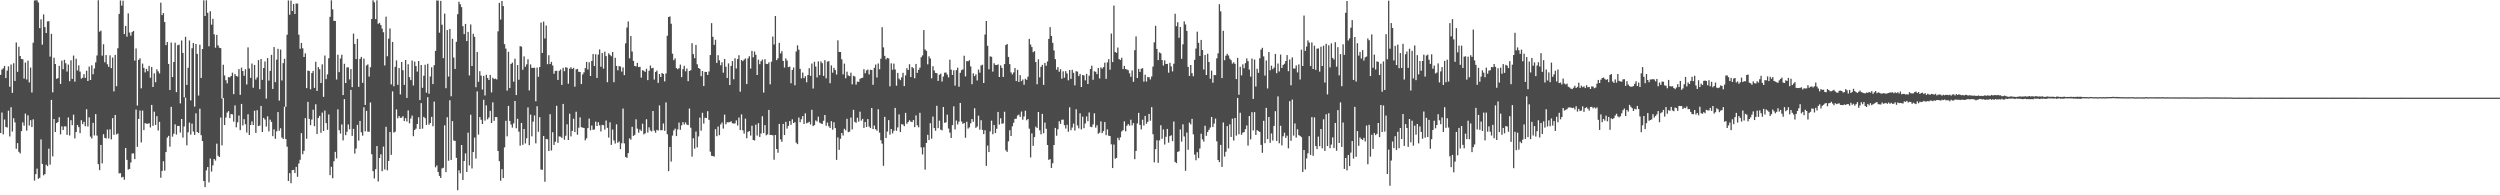 <?xml version="1.0" encoding="UTF-8"?>
<svg xmlns="http://www.w3.org/2000/svg" width="1920" height="150">
  <path d="M0 57.494h1v44.700H0zM1 53.381h1v33.067H1zM2 52.469h1v50.733H2zM3 50.636h1v41.191H3zM4 59.942h1v37.536H4zM5 54.228h1v43.737H5zM6 51.010h1v33.958H6zM7 66.603h1v38.193H7zM8 49.550h1v32.826H8zM9 71.336h1v29.688H9zM10 48.566h1v42.267H10zM11 62.182h1v31.840H11zM12 32.588h1v81.677H12zM13 55.159h1v54.762H13zM14 35.874h1v80.697H14zM15 43.005h1v74.836H15zM16 45.261h1v55.472H16zM17 45.525h1v48.483H17zM18 60.343h1v36.171H18zM19 48.053h1v39.198H19zM20 61.015h1v39.323H20zM21 46.613h1v41.966H21zM22 63.259h1v33.166H22zM23 51.879h1v40.446H23zM24 71.037h1v26.534H24zM25 32.801h1v58.859H25zM26 0.373h1v138.349H26zM27 0.214h1v133.536H27zM28 0.232h1v129.263H28zM29 1.897h1v135.401H29zM30 21.596h1v114.953H30zM31 14.842h1v92.239H31zM32 34.305h1v91.620H32zM33 11.066h1v123.573H33zM34 20.853h1v112.807H34zM35 25.333h1v101.160H35zM36 16.435h1v111.174H36zM37 16.279h1v97.874H37zM38 43.461h1v83.026H38zM39 26.035h1v50.722H39zM40 70.921h1v49.211H40zM41 44.278h1v47.139H41zM42 49.160h1v52.192H42zM43 60.511h1v34.033H43zM44 60.022h1v33.724H44zM45 50.562h1v39.476H45zM46 64.422h1v38.817H46zM47 46.533h1v50.491H47zM48 53.135h1v46.693H48zM49 45.919h1v51.161H49zM50 48.577h1v48.514H50zM51 54.950h1v48.646H51zM52 49.557h1v40.631H52zM53 62.344h1v41.699H53zM54 46.285h1v46.033H54zM55 60.583h1v35.571H55zM56 42.640h1v45.405H56zM57 62.718h1v43.574H57zM58 45.111h1v56.269H58zM59 54.140h1v41.862H59zM60 50.242h1v47.393H60zM61 55.007h1v47.254H61zM62 60.407h1v31.907H62zM63 59.708h1v35.619H63zM64 56.932h1v36.603H64zM65 59.849h1v37.114H65zM66 54.336h1v29.595H66zM67 62.222h1v34.981H67zM68 51.153h1v38.975H68zM69 61.446h1v43.439H69zM70 50.179h1v56.160H70zM71 57.037h1v37.318H71zM72 52.578h1v51.441H72zM73 47.881h1v39.754H73zM74 42.611h1v61.529H74zM75 0.228h1v125.803H75zM76 24.321h1v106.361H76zM77 23.515h1v87.808H77zM78 42.760h1v82.729H78zM79 33.978h1v69.070H79zM80 47.807h1v58.061H80zM81 42.316h1v64.045H81zM82 49.373h1v50.179H82zM83 51.350h1v55.000H83zM84 42.471h1v56.843H84zM85 52.344h1v54.707H85zM86 44.171h1v46.541H86zM87 70.173h1v33.379H87zM88 42.158h1v46.161H88zM89 66.208h1v37.051H89zM90 37.063h1v65.480H90zM91 10.710h1v122.421H91zM92 0.367h1v132.642H92zM93 4.320h1v131.990H93zM94 0.517h1v135.270H94zM95 26.177h1v111.851H95zM96 19.919h1v93.725H96zM97 28.178h1v94.577H97zM98 10.306h1v119.964H98zM99 24.973h1v104.785H99zM100 27.385h1v97.410H100zM101 24.624h1v93.269H101zM102 23.736h1v94.047H102zM103 46.560h1v75.633H103zM104 37.214h1v46.983H104zM105 81.044h1v31.731H105zM106 45.990h1v45.367H106zM107 44.749h1v40.163H107zM108 67.847h1v41.585H108zM109 48.844h1v36.080H109zM110 52.141h1v47.795H110zM111 55.625h1v38.961H111zM112 52.914h1v42.058H112zM113 54.658h1v40.404H113zM114 50.608h1v43.994H114zM115 59.711h1v38.190H115zM116 51.467h1v29.107H116zM117 66.799h1v29.864H117zM118 56.301h1v29.471H118zM119 63.120h1v32.821H119zM120 53.190h1v36.038H120zM121 54.818h1v45.368H121zM122 56.418h1v37.190H122zM123 2.062h1v134.446H123zM124 11.559h1v119.723H124zM125 10.027h1v113.831H125zM126 16.940h1v114.105H126zM127 34.674h1v82.121H127zM128 32.244h1v73.442H128zM129 49.110h1v55.223H129zM130 69.127h1v43.494H130zM131 32.678h1v49.374H131zM132 59.171h1v45.771H132zM133 47.607h1v55.105H133zM134 32.845h1v62.668H134zM135 70.777h1v32.587H135zM136 34.760h1v61.938H136zM137 34.278h1v62.454H137zM138 79.385h1v22.452H138zM139 31.100h1v60.308H139zM140 40.661h1v65.034H140zM141 74.747h1v22.334H141zM142 28.241h1v46.744H142zM143 65.219h1v46.392H143zM144 52.076h1v49.482H144zM145 31.075h1v63.083H145zM146 77.099h1v26.346H146zM147 37.092h1v57.819H147zM148 33.022h1v68.033H148zM149 81.862h1v21.828H149zM150 33.790h1v53.264H150zM151 41.404h1v59.961H151zM152 73.382h1v28.832H152zM153 34.284h1v49.235H153zM154 59.877h1v43.945H154zM155 37.628h1v70.688H155zM156 0.247h1v138.802H156zM157 12.308h1v131.425H157zM158 0.197h1v130.677H158zM159 9.846h1v118.464H159zM160 35.542h1v104.527H160zM161 8.619h1v113.109H161zM162 18.943h1v112.774H162zM163 14.456h1v112.575H163zM164 26.376h1v95.748H164zM165 36.625h1v86.722H165zM166 26.757h1v83.571H166zM167 34.816h1v84.794H167zM168 36.639h1v83.940H168zM169 36.955h1v53.335H169zM170 75.676h1v36.002H170zM171 49.737h1v25.561H171zM172 57.976h1v38.079H172zM173 61.608h1v28.648H173zM174 64.013h1v22.447H174zM175 59.164h1v26.172H175zM176 59.396h1v31.309H176zM177 58.358h1v29.269H177zM178 55.827h1v32.024H178zM179 72.305h1v21.112H179zM180 56.862h1v24.078H180zM181 58.377h1v39.404H181zM182 58.788h1v35.147H182zM183 53.082h1v35.639H183zM184 72.824h1v27.114H184zM185 51.985h1v27.858H185zM186 54.553h1v41.821H186zM187 58.224h1v33.314H187zM188 53.150h1v42.306H188zM189 64.874h1v36.926H189zM190 36.381h1v51.368H190zM191 52.640h1v51.046H191zM192 59.827h1v36.180H192zM193 48.770h1v44.483H193zM194 67.385h1v28.689H194zM195 49.863h1v35.158H195zM196 61.082h1v40.992H196zM197 59.434h1v25.176H197zM198 46.162h1v50.676H198zM199 68.529h1v27.892H199zM200 45.336h1v36.023H200zM201 61.321h1v40.049H201zM202 52.214h1v38.320H202zM203 47.209h1v44.598H203zM204 75.724h1v21.453H204zM205 44.583h1v44.735H205zM206 61.885h1v39.011H206zM207 54.422h1v37.457H207zM208 42.163h1v51.499H208zM209 68.284h1v36.259H209zM210 36.150h1v63.203H210zM211 63.060h1v43.546H211zM212 45.827h1v55.033H212zM213 37.470h1v48.596H213zM214 77.260h1v23.151H214zM215 38.085h1v60.446H215zM216 61.810h1v43.824H216zM217 48.468h1v58.239H217zM218 45.154h1v36.820H218zM219 82.009h1v24.769H219zM220 26.662h1v85.972H220zM221 0.344h1v138.664H221zM222 11.339h1v121.641H222zM223 0.482h1v140.215H223zM224 8.447h1v122.214H224zM225 3.023h1v127.420H225zM226 10.693h1v122.222H226zM227 2.723h1v125.446H227zM228 2.749h1v133.043H228zM229 26.694h1v98.905H229zM230 37.439h1v85.284H230zM231 32.997h1v69.235H231zM232 37.088h1v81.366H232zM233 43.779h1v72.105H233zM234 40.950h1v49.779H234zM235 67.679h1v38.894H235zM236 54.188h1v24.026H236zM237 54.519h1v36.764H237zM238 68.580h1v27.498H238zM239 56.139h1v35.652H239zM240 54.482h1v29.796H240zM241 67.479h1v29.455H241zM242 47.387h1v32.697H242zM243 69.828h1v33.128H243zM244 51.492h1v39.106H244zM245 53.141h1v35.835H245zM246 63.740h1v38.235H246zM247 49.412h1v37.077H247zM248 74.411h1v26.179H248zM249 42.653h1v42.280H249zM250 60.758h1v33.810H250zM251 57.149h1v42.526H251zM252 44.748h1v43.144H252zM253 12.905h1v121.581H253zM254 0.236h1v127.851H254zM255 7.168h1v129.723H255zM256 16.034h1v107.828H256zM257 16.067h1v100.552H257zM258 61.095h1v60.577H258zM259 42.028h1v41.977H259zM260 55.396h1v44.603H260zM261 44.966h1v57.611H261zM262 42.032h1v53.533H262zM263 72.999h1v34.830H263zM264 49.008h1v27.126H264zM265 63.721h1v40.094H265zM266 51.744h1v49.446H266zM267 51.722h1v43.892H267zM268 60.986h1v38.341H268zM269 53.061h1v15.962H269zM270 66.898h1v37.466H270zM271 25.827h1v73.163H271zM272 33.755h1v84.235H272zM273 45.359h1v68.726H273zM274 29.835h1v66.085H274zM275 66.729h1v41.261H275zM276 45.256h1v47.603H276zM277 43.692h1v57.913H277zM278 63.596h1v40.586H278zM279 45.001h1v37.375H279zM280 80.608h1v20.242H280zM281 50.214h1v34.929H281zM282 49.463h1v51.629H282zM283 58.823h1v42.396H283zM284 51.646h1v27.049H284zM285 14.574h1v103.917H285zM286 0.188h1v131.236H286zM287 1.788h1v135.254H287zM288 14.718h1v115.205H288zM289 0.243h1v111.933H289zM290 18.254h1v121.099H290zM291 17.537h1v103.785H291zM292 19.271h1v99.277H292zM293 21.955h1v109.506H293zM294 24.796h1v87.784H294zM295 50.258h1v79.903H295zM296 12.794h1v84.599H296zM297 43.224h1v87.597H297zM298 29.717h1v93.897H298zM299 21.881h1v79.513H299zM300 64.826h1v54.111H300zM301 32.225h1v37.962H301zM302 66.228h1v35.613H302zM303 51.358h1v49.816H303zM304 46.383h1v37.705H304zM305 65.124h1v25.688H305zM306 52.275h1v36.822H306zM307 72.487h1v18.055H307zM308 47.622h1v42.730H308zM309 53.902h1v35.341H309zM310 65.177h1v27.803H310zM311 46.088h1v44.663H311zM312 75.209h1v18.149H312zM313 49.349h1v35.448H313zM314 59.241h1v35.472H314zM315 61.559h1v29.516H315zM316 46.469h1v42.321H316zM317 65.639h1v38.974H317zM318 47.333h1v52.522H318zM319 50.733h1v48.024H319zM320 54.980h1v40.239H320zM321 46.843h1v43.275H321zM322 76.826h1v22.319H322zM323 49.921h1v29.272H323zM324 67.434h1v31.358H324zM325 58.143h1v31.610H325zM326 49.693h1v41.134H326zM327 71.181h1v24.791H327zM328 49.001h1v25.642H328zM329 72.002h1v23.777H329zM330 58.701h1v35.742H330zM331 51.643h1v38.099H331zM332 64.553h1v32.442H332zM333 50.092h1v27.920H333zM334 39.080h1v89.452H334zM335 0.374h1v126.717H335zM336 0.477h1v131.555H336zM337 25.100h1v109.979H337zM338 0.641h1v136.065H338zM339 18.992h1v110.363H339zM340 44.643h1v84.187H340zM341 10.454h1v85.789H341zM342 67.739h1v64.448H342zM343 23.066h1v66.990H343zM344 58.814h1v64.653H344zM345 22.230h1v54.787H345zM346 73.911h1v48.927H346zM347 29.785h1v63.269H347zM348 44.202h1v63.725H348zM349 52.925h1v55.324H349zM350 32.085h1v89.156H350zM351 10.926h1v135.147H351zM352 1.331h1v129.468H352zM353 3.268h1v129.848H353zM354 5.462h1v105.915H354zM355 20.135h1v118.092H355zM356 26.206h1v97.421H356zM357 18.406h1v99.425H357zM358 31.520h1v100.501H358zM359 24.488h1v77.375H359zM360 57.939h1v69.075H360zM361 18.773h1v69.345H361zM362 50.668h1v78.690H362zM363 25.940h1v90.813H363zM364 28.286h1v77.415H364zM365 66.981h1v54.794H365zM366 39.923h1v30.255H366zM367 62.820h1v40.576H367zM368 54.704h1v35.225H368zM369 58.046h1v33.952H369zM370 68.781h1v26.515H370zM371 58.245h1v18.385H371zM372 73.328h1v19.269H372zM373 57.400h1v23.568H373zM374 59.838h1v31.793H374zM375 61.440h1v28.813H375zM376 57.573h1v27.569H376zM377 71.010h1v23.431H377zM378 59.678h1v18.895H378zM379 60.708h1v32.116H379zM380 60.372h1v29.510H380zM381 61.025h1v28.956H381zM382 24.052h1v91.901H382zM383 2.192h1v121.601H383zM384 15.024h1v123.800H384zM385 0.744h1v129.222H385zM386 4.663h1v132.097H386zM387 33.879h1v79.345H387zM388 37.320h1v55.478H388zM389 69.558h1v35.160H389zM390 39.777h1v41.603H390zM391 67.625h1v25.249H391zM392 49.090h1v46.548H392zM393 48.083h1v49.898H393zM394 62.731h1v32.022H394zM395 45.115h1v32.453H395zM396 72.995h1v25.533H396zM397 49.976h1v41.263H397zM398 61.216h1v39.901H398zM399 35.405h1v76.532H399zM400 35.849h1v58.589H400zM401 53.540h1v57.734H401zM402 43.297h1v55.766H402zM403 51.271h1v58.895H403zM404 49.423h1v56.765H404zM405 45.497h1v37.039H405zM406 69.476h1v42.058H406zM407 49.503h1v38.561H407zM408 52.166h1v52.557H408zM409 52.047h1v41.393H409zM410 52.003h1v36.660H410zM411 77.750h1v32.343H411zM412 51.930h1v29.698H412zM413 58.998h1v42.232H413zM414 51.443h1v38.575H414zM415 17.313h1v112.875H415zM416 40.631h1v89.830H416zM417 16.572h1v87.874H417zM418 29.563h1v110.021H418zM419 19.631h1v87.053H419zM420 49.299h1v57.707H420zM421 42.380h1v73.646H421zM422 49.184h1v38.515H422zM423 47.500h1v68.119H423zM424 50.295h1v51.216H424zM425 56.652h1v54.666H425zM426 54.410h1v54.426H426zM427 54.348h1v26.905H427zM428 61.376h1v48.295H428zM429 54.440h1v50.319H429zM430 53.333h1v51.626H430zM431 65.251h1v40.691H431zM432 52.067h1v27.746H432zM433 54.690h1v52.605H433zM434 51.596h1v52.670H434zM435 52.035h1v43.473H435zM436 64.324h1v43.190H436zM437 52.775h1v34.547H437zM438 51.644h1v53.112H438zM439 53.008h1v47.570H439zM440 52.128h1v39.080H440zM441 66.562h1v34.844H441zM442 53.279h1v32.549H442zM443 52.947h1v50.509H443zM444 55.123h1v42.954H444zM445 55.284h1v34.889H445zM446 64.558h1v33.120H446zM447 57.162h1v40.854H447zM448 55.540h1v42.764H448zM449 52.302h1v55.450H449zM450 47.590h1v58.632H450zM451 53.344h1v45.019H451zM452 47.814h1v43.289H452zM453 58.371h1v41.718H453zM454 46.790h1v49.608H454zM455 41.498h1v58.211H455zM456 50.675h1v48.771H456zM457 41.699h1v51.756H457zM458 59.836h1v36.918H458zM459 41.911h1v51.947H459zM460 37.974h1v58.284H460zM461 51.248h1v49.741H461zM462 40.768h1v55.149H462zM463 52.673h1v43.467H463zM464 39.693h1v59.859H464zM465 43.096h1v49.488H465zM466 63.110h1v35.116H466zM467 40.952h1v64.715H467zM468 42.159h1v51.804H468zM469 43.216h1v68.055H469zM470 39.940h1v59.525H470zM471 63.106h1v44.763H471zM472 44.371h1v65.840H472zM473 50.628h1v44.839H473zM474 53.977h1v55.627H474zM475 50.729h1v57.946H475zM476 51.124h1v63.392H476zM477 54.998h1v55.015H477zM478 51.793h1v31.548H478zM479 57.703h1v52.445H479zM480 33.292h1v87.232H480zM481 21.165h1v100.087H481zM482 16.500h1v101.122H482zM483 44.810h1v61.477H483zM484 27.681h1v79.608H484zM485 39.588h1v57.794H485zM486 46.728h1v57.699H486zM487 50.650h1v52.945H487zM488 51.007h1v40.628H488zM489 48.288h1v50.510H489zM490 51.504h1v50.450H490zM491 51.313h1v48.165H491zM492 59.644h1v40.930H492zM493 53.917h1v41.135H493zM494 54.352h1v48.867H494zM495 55.201h1v47.185H495zM496 52.812h1v38.765H496zM497 61.538h1v40.233H497zM498 54.302h1v43.485H498zM499 50.320h1v49.877H499zM500 52.424h1v48.525H500zM501 52.121h1v33.102H501zM502 61.055h1v39.283H502zM503 55.253h1v46.690H503zM504 54.165h1v45.593H504zM505 63.633h1v36.624H505zM506 56.820h1v24.174H506zM507 59.114h1v40.982H507zM508 55.993h1v43.941H508zM509 56.793h1v38.027H509zM510 62.523h1v37.926H510zM511 56.412h1v22.250H511zM512 27.451h1v75.641H512zM513 13.046h1v118.387H513zM514 12.574h1v100.292H514zM515 18.220h1v105.891H515zM516 41.222h1v62.909H516zM517 46.246h1v53.893H517zM518 44.825h1v53.925H518zM519 52.268h1v52.250H519zM520 53.131h1v46.269H520zM521 52.435h1v41.722H521zM522 49.638h1v50.051H522zM523 59.235h1v37.023H523zM524 53.106h1v40.755H524zM525 50.512h1v45.131H525zM526 54.722h1v39.296H526zM527 52.635h1v43.081H527zM528 62.348h1v33.742H528zM529 54.544h1v28.824H529zM530 53.918h1v44.189H530zM531 33.170h1v87.121H531zM532 41.565h1v64.630H532zM533 44.633h1v69.566H533zM534 34.525h1v66.513H534zM535 49.368h1v63.834H535zM536 52.203h1v52.614H536zM537 52.871h1v37.507H537zM538 58.502h1v41.857H538zM539 54.536h1v32.114H539zM540 66.115h1v28.835H540zM541 55.214h1v35.225H541zM542 55.234h1v35.471H542zM543 57.572h1v27.830H543zM544 54.865h1v37.193H544zM545 42.291h1v74.189H545zM546 17.764h1v101.889H546zM547 28.243h1v91.629H547zM548 34.456h1v85.819H548zM549 30.587h1v68.629H549zM550 48.332h1v56.261H550zM551 42.400h1v54.764H551zM552 46.316h1v57.509H552zM553 50.149h1v45.448H553zM554 47.845h1v46.280H554zM555 55.784h1v42.983H555zM556 45.270h1v42.775H556zM557 51.240h1v44.252H557zM558 59.901h1v33.987H558zM559 48.713h1v45.243H559zM560 65.269h1v28.554H560zM561 50.592h1v42.538H561zM562 46.923h1v47.737H562zM563 60.851h1v34.074H563zM564 44.772h1v50.022H564zM565 52.598h1v39.854H565zM566 45.339h1v51.032H566zM567 42.403h1v47.888H567zM568 70.392h1v29.485H568zM569 46.093h1v41.790H569zM570 46.958h1v53.139H570zM571 45.779h1v56.845H571zM572 44.922h1v46.205H572zM573 64.547h1v41.654H573zM574 44.847h1v56.417H574zM575 43.143h1v57.492H575zM576 52.652h1v51.498H576zM577 39.130h1v57.427H577zM578 44.007h1v63.503H578zM579 39.555h1v68.329H579zM580 42.074h1v53.648H580zM581 57.585h1v46.579H581zM582 45.801h1v48.817H582zM583 49.319h1v55.866H583zM584 46.998h1v55.577H584zM585 45.751h1v43.525H585zM586 71.081h1v31.102H586zM587 45.460h1v50.658H587zM588 49.040h1v54.876H588zM589 49.220h1v54.001H589zM590 47.869h1v36.544H590zM591 64.757h1v38.936H591zM592 47.341h1v56.229H592zM593 28.050h1v75.893H593zM594 34.152h1v88.536H594zM595 12.305h1v91.362H595zM596 46.174h1v68.276H596zM597 44.755h1v72.542H597zM598 32.942h1v62.260H598zM599 41.046h1v66.016H599zM600 39.310h1v69.631H600zM601 46.788h1v48.398H601zM602 51.892h1v51.861H602zM603 44.864h1v48.670H603zM604 46.507h1v52.272H604zM605 51.540h1v45.134H605zM606 51.139h1v41.863H606zM607 63.924h1v31.922H607zM608 53.729h1v37.906H608zM609 51.808h1v42.670H609zM610 65.466h1v28.402H610zM611 39.529h1v70.027H611zM612 34.828h1v75.883H612zM613 38.166h1v52.087H613zM614 52.910h1v40.969H614zM615 60.153h1v31.441H615zM616 55.691h1v33.434H616zM617 60.026h1v35.154H617zM618 58.529h1v28.512H618zM619 63.200h1v31.544H619zM620 57.615h1v36.598H620zM621 52.356h1v41.197H621zM622 58.246h1v37.342H622zM623 48.811h1v35.527H623zM624 67.972h1v28.910H624zM625 47.410h1v48.636H625zM626 51.087h1v41.406H626zM627 59.433h1v33.857H627zM628 47.166h1v42.456H628zM629 57.686h1v36.544H629zM630 47.164h1v47.599H630zM631 48.559h1v46.687H631zM632 58.277h1v34.482H632zM633 46.168h1v42.164H633zM634 60.163h1v36.408H634zM635 47.366h1v46.771H635zM636 46.968h1v49.989H636zM637 63.920h1v34.400H637zM638 50.225h1v42.859H638zM639 55.801h1v43.806H639zM640 52.106h1v41.781H640zM641 53.798h1v44.611H641zM642 57.248h1v65.550H642zM643 30.989h1v74.530H643zM644 39.872h1v75.218H644zM645 39.924h1v66.693H645zM646 45.590h1v56.567H646zM647 57.123h1v46.988H647zM648 48.847h1v50.048H648zM649 60.094h1v39.982H649zM650 55.053h1v36.175H650zM651 57.961h1v43.574H651zM652 58.492h1v42.557H652zM653 55.828h1v34.421H653zM654 64.742h1v34.633H654zM655 58.236h1v26.143H655zM656 58.700h1v34.884H656zM657 64.963h1v29.367H657zM658 62.687h1v27.737H658zM659 62.881h1v30.580H659zM660 60.574h1v25.176H660zM661 59.979h1v32.618H661zM662 59.718h1v31.590H662zM663 53.136h1v45.139H663zM664 56.249h1v37.456H664zM665 54.044h1v43.497H665zM666 53.380h1v38.070H666zM667 57.163h1v40.002H667zM668 53.546h1v44.789H668zM669 53.771h1v29.179H669zM670 65.119h1v33.992H670zM671 52.145h1v44.268H671zM672 49.582h1v49.624H672zM673 59.517h1v40.831H673zM674 48.766h1v35.168H674zM675 53.125h1v48.747H675zM676 45.083h1v62.658H676zM677 20.893h1v89.448H677zM678 36.403h1v90.910H678zM679 42.924h1v46.843H679zM680 45.598h1v60.421H680zM681 44.441h1v56.594H681zM682 44.836h1v47.430H682zM683 66.308h1v37.113H683zM684 48.653h1v50.430H684zM685 53.535h1v48.939H685zM686 48.853h1v51.601H686zM687 53.350h1v29.531H687zM688 65.817h1v34.617H688zM689 55.956h1v41.870H689zM690 60.348h1v27.509H690zM691 61.548h1v39.872H691zM692 59.447h1v35.944H692zM693 55.905h1v39.751H693zM694 66.089h1v30.846H694zM695 57.917h1v28.765H695zM696 52.363h1v42.733H696zM697 53.793h1v39.943H697zM698 49.326h1v43.038H698zM699 59.193h1v34.221H699zM700 51.477h1v42.301H700zM701 52.447h1v39.774H701zM702 60.090h1v37.549H702zM703 49.088h1v39.555H703zM704 55.982h1v40.270H704zM705 53.674h1v44.123H705zM706 51.952h1v34.688H706zM707 43.998h1v69.180H707zM708 42.566h1v76.084H708zM709 23.114h1v90.002H709zM710 37.971h1v92.355H710zM711 39.074h1v70.687H711zM712 49.389h1v54.150H712zM713 43.265h1v64.314H713zM714 44.952h1v49.669H714zM715 60.139h1v46.335H715zM716 50.825h1v38.748H716zM717 54.076h1v44.280H717zM718 56.024h1v44.391H718zM719 56.203h1v25.054H719zM720 62.127h1v36.276H720zM721 57.401h1v35.256H721zM722 56.601h1v42.985H722zM723 62.613h1v37.461H723zM724 58.773h1v23.400H724zM725 55.861h1v38.444H725zM726 55.666h1v38.290H726zM727 57.307h1v30.736H727zM728 59.439h1v39.249H728zM729 45.845h1v56.029H729zM730 53.487h1v52.501H730zM731 57.563h1v38.556H731zM732 53.976h1v27.666H732zM733 65.746h1v33.622H733zM734 53.883h1v38.682H734zM735 51.953h1v43.631H735zM736 66.626h1v26.797H736zM737 55.924h1v23.131H737zM738 53.884h1v39.469H738zM739 53.311h1v41.841H739zM740 42.792h1v51.645H740zM741 58.675h1v47.105H741zM742 46.894h1v46.598H742zM743 47.091h1v51.671H743zM744 46.252h1v51.596H744zM745 50.975h1v43.761H745zM746 64.688h1v26.691H746zM747 56.307h1v37.195H747zM748 58.482h1v24.647H748zM749 57.090h1v41.135H749zM750 61.776h1v35.423H750zM751 53.392h1v35.449H751zM752 55.832h1v43.746H752zM753 50.275h1v42.030H753zM754 49.704h1v50.057H754zM755 63.747h1v39.246H755zM756 26.510h1v73.525H756zM757 16.117h1v111.275H757zM758 35.170h1v76.672H758zM759 53.203h1v63.570H759zM760 43.245h1v57.699H760zM761 43.634h1v49.021H761zM762 55.007h1v48.114H762zM763 48.577h1v47.402H763zM764 49.869h1v52.304H764zM765 49.912h1v48.990H765zM766 49.475h1v36.512H766zM767 59.139h1v36.543H767zM768 50.236h1v40.587H768zM769 52.131h1v42.909H769zM770 59.099h1v35.679H770zM771 49.204h1v36.602H771zM772 34.629h1v80.843H772zM773 33.773h1v82.884H773zM774 43.723h1v64.824H774zM775 49.239h1v50.825H775zM776 55.600h1v48.839H776zM777 57.140h1v39.886H777zM778 55.592h1v38.646H778zM779 52.286h1v39.027H779zM780 62.277h1v28.842H780zM781 53.672h1v35.039H781zM782 62.918h1v25.117H782zM783 57.713h1v32.115H783zM784 62.307h1v23.372H784zM785 61.067h1v30.904H785zM786 65.075h1v24.373H786zM787 60.490h1v24.573H787zM788 61.346h1v30.995H788zM789 58.888h1v32.518H789zM790 29.831h1v69.002H790zM791 34.224h1v86.711H791zM792 36.150h1v66.305H792zM793 40.100h1v71.950H793zM794 39.345h1v65.972H794zM795 47.611h1v49.666H795zM796 64.721h1v33.658H796zM797 45.495h1v40.498H797zM798 59.434h1v40.663H798zM799 51.376h1v51.804H799zM800 49.813h1v37.661H800zM801 65.153h1v37.179H801zM802 48.337h1v45.824H802zM803 50.461h1v48.478H803zM804 47.211h1v64.127H804zM805 29.870h1v92.899H805zM806 20.837h1v101.376H806zM807 27.599h1v101.359H807zM808 32.879h1v92.492H808zM809 38.758h1v72.596H809zM810 45.438h1v52.815H810zM811 53.487h1v50.767H811zM812 51.517h1v47.738H812zM813 55.113h1v38.027H813zM814 53.152h1v42.010H814zM815 60.472h1v31.520H815zM816 54.790h1v37.061H816zM817 59.650h1v36.522H817zM818 54.623h1v44.109H818zM819 56.397h1v39.458H819zM820 61.702h1v39.449H820zM821 53.777h1v28.665H821zM822 60.577h1v39.469H822zM823 53.618h1v44.325H823zM824 55.921h1v39.006H824zM825 65.547h1v34.707H825zM826 54.691h1v29.223H826zM827 54.997h1v41.363H827zM828 58.397h1v40.227H828zM829 56.800h1v30.228H829zM830 66.816h1v32.581H830zM831 57.568h1v32.015H831zM832 57.961h1v40.509H832zM833 61.673h1v33.149H833zM834 56.707h1v32.729H834zM835 64.535h1v28.548H835zM836 58.100h1v28.248H836zM837 52.921h1v44.412H837zM838 50.445h1v47.219H838zM839 61.281h1v34.247H839zM840 54.750h1v32.291H840zM841 55.167h1v42.871H841zM842 56.910h1v39.271H842zM843 52.176h1v50.533H843zM844 60.249h1v41.619H844zM845 51.745h1v41.488H845zM846 52.760h1v49.471H846zM847 51.565h1v49.076H847zM848 48.140h1v45.629H848zM849 60.546h1v43.278H849zM850 47.912h1v51.476H850zM851 45.418h1v58.805H851zM852 53.545h1v50.944H852zM853 25.762h1v85.094H853zM854 47.667h1v81.393H854zM855 4.327h1v106.690H855zM856 39.971h1v81.931H856zM857 40.527h1v80.779H857zM858 36.515h1v69.331H858zM859 45.397h1v62.269H859zM860 46.044h1v59.482H860zM861 44.340h1v56.620H861zM862 53.068h1v46.887H862zM863 50.586h1v42.658H863zM864 53.031h1v47.856H864zM865 53.408h1v43.162H865zM866 53.949h1v41.403H866zM867 56.294h1v40.206H867zM868 58.982h1v32.981H868zM869 54.061h1v42.260H869zM870 62.817h1v31.721H870zM871 38.549h1v83.721H871zM872 27.972h1v87.924H872zM873 59.894h1v34.914H873zM874 52.869h1v33.828H874zM875 55.248h1v40.680H875zM876 52.775h1v46.603H876zM877 52.382h1v39.551H877zM878 62.667h1v33.724H878zM879 57.373h1v31.641H879zM880 62.622h1v32.389H880zM881 59.244h1v34.347H881zM882 59.313h1v28.198H882zM883 61.043h1v31.672H883zM884 58.741h1v23.516H884zM885 51.143h1v51.988H885zM886 32.522h1v92.129H886zM887 19.831h1v94.729H887zM888 37.562h1v70.139H888zM889 46.173h1v78.842H889zM890 40.263h1v67.586H890zM891 40.959h1v55.239H891zM892 46.123h1v60.424H892zM893 50.330h1v49.102H893zM894 46.345h1v64.647H894zM895 49.131h1v55.914H895zM896 49.039h1v49.986H896zM897 55.786h1v53.771H897zM898 48.218h1v56.334H898zM899 50.996h1v52.908H899zM900 54.830h1v53.558H900zM901 48.938h1v44.407H901zM902 10.545h1v113.823H902zM903 20.112h1v105.137H903zM904 17.059h1v99.647H904zM905 28.969h1v87.143H905zM906 20.761h1v78.662H906zM907 45.154h1v63.576H907zM908 34.062h1v61.437H908zM909 16.410h1v88.413H909zM910 18.803h1v112.383H910zM911 23.760h1v78.032H911zM912 51.420h1v63.580H912zM913 58.320h1v35.859H913zM914 49.935h1v45.608H914zM915 56.203h1v35.085H915zM916 58.574h1v44.572H916zM917 45.942h1v72.796H917zM918 37.275h1v85.791H918zM919 24.335h1v92.546H919zM920 32.881h1v88.580H920zM921 42.976h1v71.058H921zM922 30.683h1v72.013H922zM923 38.381h1v68.627H923zM924 53.396h1v55.328H924zM925 42.185h1v54.403H925zM926 57.592h1v46.705H926zM927 41.277h1v60.152H927zM928 47.637h1v52.091H928zM929 60.478h1v37.492H929zM930 54.212h1v35.654H930zM931 63.525h1v34.066H931zM932 57.618h1v37.243H932zM933 57.696h1v33.400H933zM934 44.793h1v63.741H934zM935 40.971h1v81.899H935zM936 3.207h1v121.290H936zM937 8.690h1v102.593H937zM938 59.965h1v68.230H938zM939 23.634h1v70.411H939zM940 46.208h1v74.066H940zM941 42.795h1v73.715H941zM942 41.303h1v55.571H942zM943 42.661h1v71.325H943zM944 45.054h1v50.456H944zM945 46.256h1v58.899H945zM946 48.855h1v42.263H946zM947 47.823h1v60.090H947zM948 49.070h1v41.543H948zM949 60.744h1v43.433H949zM950 44.466h1v30.767H950zM951 72.765h1v30.365H951zM952 51.299h1v35.271H952zM953 57.922h1v45.609H953zM954 49.428h1v52.474H954zM955 52.439h1v48.984H955zM956 48.475h1v50.773H956zM957 44.844h1v51.531H957zM958 46.955h1v64.859H958zM959 53.443h1v35.704H959zM960 58.839h1v48.216H960zM961 44.962h1v41.205H961zM962 75.986h1v24.156H962zM963 45.733h1v40.373H963zM964 66.462h1v37.171H964zM965 52.813h1v47.150H965zM966 55.928h1v44.779H966zM967 44.768h1v56.535H967zM968 38.159h1v73.076H968zM969 36.711h1v80.617H969zM970 43.329h1v49.430H970zM971 58.072h1v51.908H971zM972 46.437h1v36.385H972zM973 67.930h1v38.850H973zM974 39.914h1v49.949H974zM975 53.975h1v55.677H975zM976 50.452h1v52.047H976zM977 53.167h1v54.752H977zM978 51.934h1v44.806H978zM979 41.445h1v43.966H979zM980 56.211h1v52.009H980zM981 48.818h1v25.198H981zM982 54.864h1v55.176H982zM983 41.872h1v54.718H983zM984 52.177h1v59.492H984zM985 49.886h1v54.765H985zM986 48.959h1v52.964H986zM987 46.835h1v59.069H987zM988 42.309h1v61.896H988zM989 54.679h1v59.227H989zM990 45.655h1v32.062H990zM991 65.466h1v42.682H991zM992 44.067h1v32.452H992zM993 52.638h1v51.484H993zM994 52.612h1v42.214H994zM995 50.218h1v55.437H995zM996 55.591h1v43.682H996zM997 49.448h1v54.333H997zM998 61.061h1v43.317H998zM999 38.123h1v67.188H999zM1000 50.710h1v81.344H1000zM1001 11.928h1v103.287H1001zM1002 39.053h1v91.079H1002zM1003 35.747h1v85.965H1003zM1004 31.026h1v86.684H1004zM1005 32.714h1v71.860H1005zM1006 50.715h1v68.291H1006zM1007 32.627h1v57.329H1007zM1008 52.998h1v66.659H1008zM1009 35.057h1v55.101H1009zM1010 53.651h1v58.530H1010zM1011 37.364h1v77.140H1011zM1012 37.194h1v67.737H1012zM1013 55.007h1v57.336H1013zM1014 35.893h1v63.192H1014zM1015 50.696h1v63.255H1015zM1016 35.055h1v56.544H1016zM1017 63.381h1v52.512H1017zM1018 33.646h1v54.109H1018zM1019 72.486h1v39.637H1019zM1020 34.782h1v52.196H1020zM1021 51.777h1v62.046H1021zM1022 33.292h1v77.703H1022zM1023 44.463h1v61.037H1023zM1024 45.702h1v67.998H1024zM1025 32.407h1v61.984H1025zM1026 51.176h1v64.570H1026zM1027 36.209h1v48.357H1027zM1028 57.849h1v51.963H1028zM1029 41.530h1v37.103H1029zM1030 66.209h1v46.623H1030zM1031 34.041h1v60.051H1031zM1032 42.132h1v87.610H1032zM1033 9.813h1v111.516H1033zM1034 0.755h1v130.116H1034zM1035 31.089h1v87.927H1035zM1036 29.422h1v98.116H1036zM1037 21.251h1v95.934H1037zM1038 15.444h1v92.870H1038zM1039 61.368h1v60.413H1039zM1040 28.439h1v53.627H1040zM1041 62.605h1v57.817H1041zM1042 33.178h1v67.485H1042zM1043 42.695h1v69.264H1043zM1044 39.860h1v65.715H1044zM1045 44.971h1v61.816H1045zM1046 38.498h1v68.977H1046zM1047 46.475h1v59.423H1047zM1048 44.012h1v64.613H1048zM1049 43.398h1v53.087H1049zM1050 29.559h1v96.596H1050zM1051 30.946h1v64.905H1051zM1052 58.410h1v61.927H1052zM1053 26.430h1v77.108H1053zM1054 52.008h1v62.303H1054zM1055 41.940h1v60.264H1055zM1056 53.389h1v50.412H1056zM1057 47.119h1v55.712H1057zM1058 47.569h1v46.905H1058zM1059 57.663h1v47.667H1059zM1060 48.949h1v31.668H1060zM1061 70.456h1v30.906H1061zM1062 47.135h1v33.859H1062zM1063 69.094h1v31.953H1063zM1064 26.196h1v62.574H1064zM1065 45.518h1v88.121H1065zM1066 0.510h1v114.459H1066zM1067 37.387h1v105.234H1067zM1068 17.697h1v105.589H1068zM1069 21.471h1v87.223H1069zM1070 46.373h1v67.372H1070zM1071 35.155h1v69.468H1071zM1072 49.991h1v65.154H1072zM1073 34.265h1v66.966H1073zM1074 52.359h1v61.452H1074zM1075 40.768h1v57.534H1075zM1076 52.160h1v54.648H1076zM1077 33.630h1v53.922H1077zM1078 61.104h1v50.964H1078zM1079 41.673h1v53.654H1079zM1080 39.596h1v58.698H1080zM1081 52.116h1v60.697H1081zM1082 37.415h1v53.953H1082zM1083 69.530h1v39.761H1083zM1084 39.028h1v53.674H1084zM1085 60.230h1v51.628H1085zM1086 34.911h1v61.674H1086zM1087 61.545h1v41.896H1087zM1088 42.347h1v52.868H1088zM1089 57.109h1v53.029H1089zM1090 46.896h1v50.163H1090zM1091 54.331h1v46.979H1091zM1092 46.835h1v59.718H1092zM1093 41.933h1v43.720H1093zM1094 58.826h1v46.882H1094zM1095 42.643h1v47.845H1095zM1096 41.954h1v63.262H1096zM1097 45.882h1v46.155H1097zM1098 49.030h1v65.194H1098zM1099 41.727h1v65.189H1099zM1100 52.746h1v47.112H1100zM1101 50.312h1v42.433H1101zM1102 56.444h1v42.118H1102zM1103 55.726h1v40.310H1103zM1104 48.688h1v39.043H1104zM1105 63.336h1v29.061H1105zM1106 54.843h1v40.540H1106zM1107 51.516h1v38.718H1107zM1108 65.212h1v36.117H1108zM1109 46.740h1v35.601H1109zM1110 63.159h1v34.989H1110zM1111 45.805h1v45.041H1111zM1112 62.604h1v35.329H1112zM1113 17.747h1v102.335H1113zM1114 27.883h1v100.458H1114zM1115 14.690h1v104.304H1115zM1116 30.283h1v102.056H1116zM1117 47.477h1v76.613H1117zM1118 21.586h1v79.751H1118zM1119 40.191h1v79.123H1119zM1120 35.001h1v63.270H1120zM1121 49.762h1v64.252H1121zM1122 35.004h1v61.812H1122zM1123 52.173h1v59.071H1123zM1124 43.527h1v70.417H1124zM1125 43.225h1v59.409H1125zM1126 61.159h1v45.651H1126zM1127 43.511h1v49.211H1127zM1128 59.352h1v47.536H1128zM1129 42.373h1v52.466H1129zM1130 43.686h1v73.161H1130zM1131 22.747h1v90.281H1131zM1132 46.392h1v64.562H1132zM1133 49.796h1v33.031H1133zM1134 65.132h1v34.297H1134zM1135 52.087h1v36.207H1135zM1136 62.788h1v36.902H1136zM1137 58.825h1v34.512H1137zM1138 54.010h1v46.579H1138zM1139 55.820h1v30.658H1139zM1140 59.342h1v48.488H1140zM1141 51.959h1v34.540H1141zM1142 56.569h1v44.548H1142zM1143 54.206h1v42.888H1143zM1144 53.935h1v47.254H1144zM1145 51.438h1v52.662H1145zM1146 51.682h1v44.206H1146zM1147 49.169h1v57.028H1147zM1148 51.299h1v29.635H1148zM1149 67.388h1v40.150H1149zM1150 52.375h1v25.527H1150zM1151 63.400h1v38.083H1151zM1152 51.912h1v35.363H1152zM1153 56.635h1v46.894H1153zM1154 49.278h1v48.970H1154zM1155 55.961h1v46.426H1155zM1156 49.784h1v47.046H1156zM1157 50.361h1v46.862H1157zM1158 52.282h1v48.868H1158zM1159 46.974h1v42.258H1159zM1160 64.652h1v44.282H1160zM1161 49.646h1v31.103H1161zM1162 42.252h1v86.920H1162zM1163 25.216h1v75.996H1163zM1164 38.656h1v76.624H1164zM1165 36.396h1v65.480H1165zM1166 38.622h1v76.297H1166zM1167 41.384h1v67.460H1167zM1168 38.072h1v71.886H1168zM1169 47.029h1v60.225H1169zM1170 41.234h1v54.373H1170zM1171 62.935h1v43.771H1171zM1172 43.799h1v30.187H1172zM1173 68.500h1v36.802H1173zM1174 47.237h1v32.909H1174zM1175 55.661h1v51.187H1175zM1176 44.493h1v49.110H1176zM1177 50.462h1v53.602H1177zM1178 47.940h1v48.898H1178zM1179 58.462h1v46.397H1179zM1180 50.317h1v50.430H1180zM1181 47.831h1v44.570H1181zM1182 51.103h1v54.540H1182zM1183 40.828h1v53.618H1183zM1184 55.184h1v47.718H1184zM1185 46.173h1v46.999H1185zM1186 63.340h1v34.633H1186zM1187 53.391h1v30.511H1187zM1188 61.822h1v35.289H1188zM1189 55.621h1v36.800H1189zM1190 63.101h1v33.870H1190zM1191 48.081h1v42.829H1191zM1192 58.995h1v37.446H1192zM1193 57.162h1v35.836H1193zM1194 54.326h1v46.247H1194zM1195 62.560h1v27.126H1195zM1196 53.402h1v40.539H1196zM1197 63.784h1v22.858H1197zM1198 63.391h1v28.259H1198zM1199 64.846h1v25.012H1199zM1200 60.322h1v22.634H1200zM1201 64.164h1v20.776H1201zM1202 64.847h1v19.530H1202zM1203 64.273h1v19.529H1203zM1204 66.615h1v15.984H1204zM1205 67.181h1v15.279H1205zM1206 68.077h1v14.578H1206zM1207 68.385h1v14.611H1207zM1208 67.320h1v15.421H1208zM1209 65.828h1v18.306H1209zM1210 67.594h1v14.007H1210zM1211 66.719h1v18.994H1211zM1212 63.501h1v20.122H1212zM1213 67.516h1v17.767H1213zM1214 65.771h1v19.137H1214zM1215 66.978h1v14.748H1215zM1216 66.307h1v19.592H1216zM1217 67.631h1v15.363H1217zM1218 65.449h1v16.884H1218zM1219 66.982h1v16.528H1219zM1220 66.774h1v18.190H1220zM1221 68.308h1v13.895H1221zM1222 66.281h1v15.733H1222zM1223 66.582h1v16.623H1223zM1224 67.774h1v14.673H1224zM1225 67.211h1v16.136H1225zM1226 64.275h1v18.196H1226zM1227 61.376h1v30.636H1227zM1228 63.753h1v36.022H1228zM1229 61.222h1v26.664H1229zM1230 59.902h1v33.933H1230zM1231 59.567h1v31.778H1231zM1232 60.510h1v32.088H1232zM1233 61.410h1v27.412H1233zM1234 60.807h1v32.383H1234zM1235 63.139h1v26.725H1235zM1236 57.479h1v42.183H1236zM1237 56.868h1v34.066H1237zM1238 62.522h1v28.951H1238zM1239 63.660h1v27.076H1239zM1240 60.969h1v27.745H1240zM1241 63.447h1v23.942H1241zM1242 56.840h1v32.489H1242zM1243 62.105h1v28.057H1243zM1244 62.503h1v26.801H1244zM1245 62.728h1v24.297H1245zM1246 60.924h1v23.703H1246zM1247 60.836h1v22.530H1247zM1248 65.947h1v23.196H1248zM1249 62.362h1v22.058H1249zM1250 64.936h1v20.757H1250zM1251 66.113h1v14.417H1251zM1252 66.672h1v15.291H1252zM1253 66.491h1v16.586H1253zM1254 66.105h1v19.125H1254zM1255 64.382h1v19.147H1255zM1256 62.365h1v21.716H1256zM1257 66.049h1v15.303H1257zM1258 63.440h1v20.345H1258zM1259 66.801h1v22.637H1259zM1260 56.343h1v45.184H1260zM1261 51.493h1v44.770H1261zM1262 58.994h1v30.112H1262zM1263 63.908h1v35.249H1263zM1264 56.850h1v37.743H1264zM1265 61.435h1v25.385H1265zM1266 63.125h1v29.649H1266zM1267 61.012h1v31.169H1267zM1268 60.964h1v30.734H1268zM1269 60.766h1v26.945H1269zM1270 61.031h1v29.223H1270zM1271 62.483h1v26.546H1271zM1272 60.608h1v27.219H1272zM1273 66.241h1v19.082H1273zM1274 63.394h1v30.500H1274zM1275 65.187h1v21.679H1275zM1276 62.632h1v23.545H1276zM1277 62.785h1v21.645H1277zM1278 65.599h1v23.938H1278zM1279 65.855h1v16.384H1279zM1280 67.781h1v19.547H1280zM1281 61.411h1v23.288H1281zM1282 66.153h1v18.867H1282zM1283 66.424h1v15.723H1283zM1284 66.202h1v18.619H1284zM1285 67.554h1v17.920H1285zM1286 68.460h1v14.106H1286zM1287 67.210h1v15.847H1287zM1288 64.599h1v20.527H1288zM1289 66.874h1v14.492H1289zM1290 62.162h1v19.287H1290zM1291 68.957h1v12.489H1291zM1292 67.869h1v15.843H1292zM1293 64.711h1v17.986H1293zM1294 59.107h1v23.993H1294zM1295 66.347h1v15.419H1295zM1296 63.265h1v20.654H1296zM1297 64.488h1v19.297H1297zM1298 62.162h1v23.794H1298zM1299 58.991h1v28.644H1299zM1300 62.296h1v25.428H1300zM1301 58.165h1v26.308H1301zM1302 65.634h1v22.347H1302zM1303 68.291h1v18.476H1303zM1304 61.656h1v26.848H1304zM1305 66.802h1v15.170H1305zM1306 64.269h1v22.644H1306zM1307 65.322h1v22.152H1307zM1308 62.128h1v24.009H1308zM1309 61.831h1v25.176H1309zM1310 62.220h1v22.137H1310zM1311 65.500h1v19.279H1311zM1312 61.654h1v23.166H1312zM1313 66.238h1v16.641H1313zM1314 62.806h1v22.329H1314zM1315 67.033h1v14.357H1315zM1316 66.065h1v21.124H1316zM1317 63.399h1v22.794H1317zM1318 67.320h1v15.904H1318zM1319 67.698h1v16.287H1319zM1320 67.180h1v18.989H1320zM1321 65.596h1v19.339H1321zM1322 66.002h1v18.601H1322zM1323 68.589h1v13.676H1323zM1324 64.962h1v28.532H1324zM1325 58.026h1v35.022H1325zM1326 57.913h1v40.417H1326zM1327 59.257h1v37.043H1327zM1328 62.261h1v31.845H1328zM1329 59.846h1v40.131H1329zM1330 62.923h1v28.683H1330zM1331 60.333h1v35.001H1331zM1332 59.893h1v30.045H1332zM1333 63.316h1v23.390H1333zM1334 62.442h1v31.677H1334zM1335 64.321h1v24.828H1335zM1336 63.201h1v27.304H1336zM1337 59.601h1v33.788H1337zM1338 63.034h1v21.834H1338zM1339 62.379h1v30.210H1339zM1340 62.412h1v24.986H1340zM1341 57.620h1v30.438H1341zM1342 57.223h1v35.992H1342zM1343 63.508h1v27.887H1343zM1344 63.956h1v26.183H1344zM1345 65.100h1v22.895H1345zM1346 62.507h1v23.045H1346zM1347 63.918h1v28.294H1347zM1348 64.167h1v25.610H1348zM1349 62.387h1v22.617H1349zM1350 63.361h1v26.382H1350zM1351 60.805h1v23.979H1351zM1352 58.217h1v28.718H1352zM1353 63.637h1v25.997H1353zM1354 65.274h1v18.355H1354zM1355 61.529h1v26.452H1355zM1356 61.694h1v22.385H1356zM1357 58.668h1v26.237H1357zM1358 62.278h1v23.570H1358zM1359 58.994h1v30.038H1359zM1360 60.454h1v27.237H1360zM1361 59.172h1v24.987H1361zM1362 62.229h1v23.300H1362zM1363 62.689h1v24.327H1363zM1364 63.191h1v22.727H1364zM1365 63.588h1v19.573H1365zM1366 61.718h1v24.001H1366zM1367 60.625h1v23.754H1367zM1368 59.582h1v27.749H1368zM1369 63.413h1v26.240H1369zM1370 63.758h1v18.513H1370zM1371 61.676h1v23.796H1371zM1372 62.177h1v22.413H1372zM1373 59.836h1v22.565H1373zM1374 66.207h1v21.622H1374zM1375 60.485h1v23.986H1375zM1376 65.318h1v21.317H1376zM1377 64.115h1v23.851H1377zM1378 63.082h1v28.718H1378zM1379 67.476h1v20.022H1379zM1380 67.629h1v17.574H1380zM1381 67.545h1v15.622H1381zM1382 67.474h1v12.575H1382zM1383 67.031h1v20.074H1383zM1384 68.700h1v17.212H1384zM1385 67.741h1v20.743H1385zM1386 67.995h1v16.283H1386zM1387 67.857h1v17.398H1387zM1388 65.447h1v26.364H1388zM1389 67.390h1v19.303H1389zM1390 66.544h1v19.312H1390zM1391 66.386h1v16.967H1391zM1392 67.144h1v16.297H1392zM1393 66.238h1v20.139H1393zM1394 63.361h1v19.499H1394zM1395 66.527h1v18.306H1395zM1396 68.010h1v13.276H1396zM1397 70.160h1v9.942H1397zM1398 68.401h1v14.895H1398zM1399 69.038h1v12.267H1399zM1400 68.881h1v11.585H1400zM1401 70.662h1v8.881H1401zM1402 70.853h1v8.265H1402zM1403 68.393h1v13.224H1403zM1404 69.154h1v10.155H1404zM1405 70.072h1v9.069H1405zM1406 70.072h1v8.107H1406zM1407 69.585h1v9.973H1407zM1408 69.027h1v11.800H1408zM1409 70.220h1v9.025H1409zM1410 71.028h1v8.950H1410zM1411 71.207h1v8.402H1411zM1412 69.733h1v9.617H1412zM1413 69.561h1v11.041H1413zM1414 69.880h1v10.776H1414zM1415 71.026h1v9.719H1415zM1416 70.764h1v9.447H1416zM1417 68.477h1v12.108H1417zM1418 69.362h1v10.610H1418zM1419 71.833h1v8.164H1419zM1420 69.056h1v12.115H1420zM1421 71.380h1v7.537H1421zM1422 70.570h1v9.920H1422zM1423 68.193h1v11.492H1423zM1424 69.916h1v11.267H1424zM1425 70.762h1v9.212H1425zM1426 71.352h1v7.123H1426zM1427 70.525h1v12.251H1427zM1428 69.549h1v11.434H1428zM1429 70.747h1v7.805H1429zM1430 71.121h1v8.966H1430zM1431 71.529h1v6.863H1431zM1432 71.737h1v9.603H1432zM1433 71.089h1v11.079H1433zM1434 71.272h1v8.538H1434zM1435 70.653h1v10.272H1435zM1436 71.188h1v8.047H1436zM1437 69.993h1v10.783H1437zM1438 72.033h1v8.051H1438zM1439 70.854h1v8.636H1439zM1440 69.957h1v8.932H1440zM1441 71.597h1v6.762H1441zM1442 70.926h1v9.116H1442zM1443 71.284h1v8.850H1443zM1444 71.774h1v8.490H1444zM1445 71.934h1v6.809H1445zM1446 71.451h1v8.260H1446zM1447 71.769h1v7.566H1447zM1448 71.944h1v7.034H1448zM1449 71.657h1v8.100H1449zM1450 71.364h1v7.405H1450zM1451 71.020h1v8.691H1451zM1452 71.050h1v7.889H1452zM1453 70.848h1v8.903H1453zM1454 71.614h1v8.031H1454zM1455 70.936h1v7.672H1455zM1456 71.455h1v9.039H1456zM1457 70.847h1v7.842H1457zM1458 71.826h1v7.380H1458zM1459 70.309h1v8.730H1459zM1460 72.387h1v6.890H1460zM1461 72.109h1v7.414H1461zM1462 72.113h1v5.782H1462zM1463 72.601h1v5.631H1463zM1464 72.322h1v5.146H1464zM1465 72.577h1v6.174H1465zM1466 70.816h1v7.377H1466zM1467 71.647h1v6.652H1467zM1468 71.769h1v7.978H1468zM1469 71.673h1v7.208H1469zM1470 70.750h1v8.787H1470zM1471 70.314h1v9.640H1471zM1472 71.471h1v6.394H1472zM1473 70.664h1v8.640H1473zM1474 72.192h1v5.890H1474zM1475 71.395h1v7.033H1475zM1476 71.187h1v6.980H1476zM1477 72.264h1v5.191H1477zM1478 71.468h1v6.499H1478zM1479 72.894h1v5.052H1479zM1480 71.934h1v5.709H1480zM1481 72.524h1v5.344H1481zM1482 72.714h1v4.482H1482zM1483 72.112h1v5.188H1483zM1484 72.288h1v5.400H1484zM1485 72.722h1v4.388H1485zM1486 72.054h1v5.320H1486zM1487 73.285h1v3.533H1487zM1488 72.688h1v4.169H1488zM1489 72.540h1v4.425H1489zM1490 72.770h1v4.561H1490zM1491 73.418h1v3.174H1491zM1492 72.738h1v4.157H1492zM1493 73.178h1v3.267H1493zM1494 72.822h1v4.235H1494zM1495 72.835h1v4.162H1495zM1496 73.067h1v3.923H1496zM1497 72.702h1v5.118H1497zM1498 73.419h1v3.194H1498zM1499 72.576h1v4.620H1499zM1500 72.460h1v4.679H1500zM1501 73.302h1v3.114H1501zM1502 72.274h1v4.197H1502zM1503 72.926h1v3.701H1503zM1504 72.402h1v4.215H1504zM1505 72.805h1v4.026H1505zM1506 73.146h1v3.384H1506zM1507 72.983h1v3.597H1507zM1508 73.316h1v3.426H1508zM1509 72.796h1v3.922H1509zM1510 72.886h1v3.447H1510zM1511 73.490h1v2.578H1511zM1512 73.090h1v3.245H1512zM1513 73.282h1v2.941H1513zM1514 73.419h1v2.667H1514zM1515 73.491h1v2.774H1515zM1516 73.411h1v2.980H1516zM1517 73.606h1v3.501H1517zM1518 73.646h1v2.979H1518zM1519 73.340h1v3.084H1519zM1520 73.731h1v2.215H1520zM1521 73.547h1v2.604H1521zM1522 73.762h1v2.647H1522zM1523 73.558h1v2.632H1523zM1524 73.178h1v3.549H1524zM1525 73.574h1v2.892H1525zM1526 73.230h1v3.324H1526zM1527 73.416h1v3.051H1527zM1528 73.517h1v2.584H1528zM1529 72.928h1v3.706H1529zM1530 73.321h1v2.870H1530zM1531 73.080h1v3.636H1531zM1532 73.013h1v3.019H1532zM1533 73.237h1v3.183H1533zM1534 72.896h1v3.433H1534zM1535 73.244h1v2.999H1535zM1536 73.212h1v3.222H1536zM1537 73.861h1v2.042H1537zM1538 73.823h1v2.691H1538zM1539 73.374h1v3.091H1539zM1540 73.829h1v1.918H1540zM1541 74.132h1v1.975H1541zM1542 74.354h1v1.411H1542zM1543 74.253h1v1.536H1543zM1544 73.941h1v1.803H1544zM1545 74.244h1v1.410H1545zM1546 74.216h1v1.517H1546zM1547 74.404h1v1.666H1547zM1548 74.470h1v1.176H1548zM1549 74.269h1v1.566H1549zM1550 74.201h1v1.640H1550zM1551 74.006h1v1.865H1551zM1552 74.223h1v1.768H1552zM1553 74.091h1v2.075H1553zM1554 74.115h1v1.867H1554zM1555 73.898h1v1.940H1555zM1556 74.200h1v1.988H1556zM1557 74.097h1v1.962H1557zM1558 73.732h1v2.420H1558zM1559 74.115h1v2.103H1559zM1560 73.905h1v2.147H1560zM1561 74.036h1v2.269H1561zM1562 74.132h1v1.566H1562zM1563 73.846h1v2.005H1563zM1564 73.996h1v1.796H1564zM1565 74.206h1v1.632H1565zM1566 74.017h1v2.074H1566zM1567 74.179h1v1.576H1567zM1568 73.998h1v1.859H1568zM1569 74.266h1v1.387H1569zM1570 74.489h1v1.464H1570zM1571 74.173h1v1.750H1571zM1572 74.097h1v1.650H1572zM1573 74.292h1v1.193H1573zM1574 74.285h1v1.411H1574zM1575 74.365h1v1.201H1575zM1576 74.265h1v1.432H1576zM1577 74.377h1v1.369H1577zM1578 74.560h1v1.004H1578zM1579 74.208h1v1.661H1579zM1580 74.158h1v1.567H1580zM1581 74.441h1v1.018H1581zM1582 74.392h1v1.452H1582zM1583 74.519h1v1.169H1583zM1584 74.345h1v1.494H1584zM1585 74.228h1v1.470H1585zM1586 74.476h1v1.061H1586zM1587 74.444h1v1.112H1587zM1588 74.463h1v1.092H1588zM1589 74.424h1v1.079H1589zM1590 74.274h1v1.350H1590zM1591 74.428h1v1.119H1591zM1592 74.397h1v1.355H1592zM1593 74.455h1v1.200H1593zM1594 74.414h1v1.357H1594zM1595 74.299h1v1.585H1595zM1596 74.392h1v1.343H1596zM1597 74.280h1v1.704H1597zM1598 74.329h1v1.462H1598zM1599 74.537h1v1.000H1599zM1600 74.481h1v1.035H1600zM1601 74.572h1v1.000H1601zM1602 74.545h1v1.051H1602zM1603 74.584h1v1.000H1603zM1604 74.713h1v1.000H1604zM1605 74.443h1v1.000H1605zM1606 74.476h1v1.000H1606zM1607 74.694h1v1.000H1607zM1608 74.643h1v1.000H1608zM1609 74.555h1v1.000H1609zM1610 74.685h1v1.000H1610zM1611 74.709h1v1.000H1611zM1612 74.585h1v1.000H1612zM1613 74.585h1v1.000H1613zM1614 74.668h1v1.000H1614zM1615 74.562h1v1.000H1615zM1616 74.712h1v1.000H1616zM1617 74.548h1v1.000H1617zM1618 74.572h1v1.000H1618zM1619 74.589h1v1.000H1619zM1620 74.486h1v1.000H1620zM1621 74.502h1v1.000H1621zM1622 74.386h1v1.056H1622zM1623 74.348h1v1.042H1623zM1624 74.589h1v1.000H1624zM1625 74.415h1v1.102H1625zM1626 74.498h1v1.000H1626zM1627 74.488h1v1.084H1627zM1628 74.594h1v1.000H1628zM1629 74.625h1v1.000H1629zM1630 74.609h1v1.000H1630zM1631 74.639h1v1.000H1631zM1632 74.641h1v1.000H1632zM1633 74.698h1v1.000H1633zM1634 74.656h1v1.000H1634zM1635 74.629h1v1.000H1635zM1636 74.697h1v1.000H1636zM1637 74.587h1v1.000H1637zM1638 74.660h1v1.000H1638zM1639 74.727h1v1.000H1639zM1640 74.818h1v1.000H1640zM1641 74.644h1v1.000H1641zM1642 74.776h1v1.000H1642zM1643 74.695h1v1.000H1643zM1644 74.746h1v1.000H1644zM1645 74.775h1v1.000H1645zM1646 74.709h1v1.000H1646zM1647 74.721h1v1.000H1647zM1648 74.565h1v1.000H1648zM1649 74.725h1v1.000H1649zM1650 74.729h1v1.000H1650zM1651 74.589h1v1.000H1651zM1652 74.696h1v1.000H1652zM1653 74.686h1v1.000H1653zM1654 74.696h1v1.000H1654zM1655 74.661h1v1.000H1655zM1656 74.648h1v1.000H1656zM1657 74.721h1v1.000H1657zM1658 74.651h1v1.000H1658zM1659 74.680h1v1.000H1659zM1660 74.668h1v1.000H1660zM1661 74.673h1v1.000H1661zM1662 74.736h1v1.000H1662zM1663 74.763h1v1.000H1663zM1664 74.654h1v1.000H1664zM1665 74.746h1v1.000H1665zM1666 74.742h1v1.000H1666zM1667 74.751h1v1.000H1667zM1668 74.735h1v1.000H1668zM1669 74.786h1v1.000H1669zM1670 74.757h1v1.000H1670zM1671 74.743h1v1.000H1671zM1672 74.768h1v1.000H1672zM1673 74.841h1v1.000H1673zM1674 74.712h1v1.000H1674zM1675 74.797h1v1.000H1675zM1676 74.750h1v1.000H1676zM1677 74.707h1v1.000H1677zM1678 74.783h1v1.000H1678zM1679 74.774h1v1.000H1679zM1680 74.755h1v1.000H1680zM1681 74.797h1v1.000H1681zM1682 74.812h1v1.000H1682zM1683 74.823h1v1.000H1683zM1684 74.831h1v1.000H1684zM1685 74.809h1v1.000H1685zM1686 74.819h1v1.000H1686zM1687 74.810h1v1.000H1687zM1688 74.775h1v1.000H1688zM1689 74.835h1v1.000H1689zM1690 74.791h1v1.000H1690zM1691 74.823h1v1.000H1691zM1692 74.790h1v1.000H1692zM1693 74.704h1v1.000H1693zM1694 74.802h1v1.000H1694zM1695 74.713h1v1.000H1695zM1696 74.829h1v1.000H1696zM1697 74.773h1v1.000H1697zM1698 74.805h1v1.000H1698zM1699 74.819h1v1.000H1699zM1700 74.762h1v1.000H1700zM1701 74.807h1v1.000H1701zM1702 74.771h1v1.000H1702zM1703 74.867h1v1.000H1703zM1704 74.809h1v1.000H1704zM1705 74.807h1v1.000H1705zM1706 74.847h1v1.000H1706zM1707 74.828h1v1.000H1707zM1708 74.812h1v1.000H1708zM1709 74.854h1v1.000H1709zM1710 74.849h1v1.000H1710zM1711 74.851h1v1.000H1711zM1712 74.863h1v1.000H1712zM1713 74.846h1v1.000H1713zM1714 74.956h1v1.000H1714zM1715 74.948h1v1.000H1715zM1716 74.933h1v1.000H1716zM1717 74.947h1v1.000H1717zM1718 74.946h1v1.000H1718zM1719 74.929h1v1.000H1719zM1720 74.940h1v1.000H1720zM1721 74.948h1v1.000H1721zM1722 74.935h1v1.000H1722zM1723 74.937h1v1.000H1723zM1724 74.946h1v1.000H1724zM1725 74.942h1v1.000H1725zM1726 74.943h1v1.000H1726zM1727 74.926h1v1.000H1727zM1728 74.959h1v1.000H1728zM1729 74.926h1v1.000H1729zM1730 74.954h1v1.000H1730zM1731 74.944h1v1.000H1731zM1732 74.934h1v1.000H1732zM1733 74.953h1v1.000H1733zM1734 74.946h1v1.000H1734zM1735 74.910h1v1.000H1735zM1736 74.947h1v1.000H1736zM1737 74.943h1v1.000H1737zM1738 74.946h1v1.000H1738zM1739 74.967h1v1.000H1739zM1740 74.950h1v1.000H1740zM1741 74.942h1v1.000H1741zM1742 74.964h1v1.000H1742zM1743 74.955h1v1.000H1743zM1744 74.962h1v1.000H1744zM1745 74.958h1v1.000H1745zM1746 74.942h1v1.000H1746zM1747 74.972h1v1.000H1747zM1748 74.951h1v1.000H1748zM1749 74.960h1v1.000H1749zM1750 74.965h1v1.000H1750zM1751 74.959h1v1.000H1751zM1752 74.964h1v1.000H1752zM1753 74.968h1v1.000H1753zM1754 74.974h1v1.000H1754zM1755 74.971h1v1.000H1755zM1756 74.955h1v1.000H1756zM1757 74.958h1v1.000H1757zM1758 74.972h1v1.000H1758zM1759 74.968h1v1.000H1759zM1760 74.956h1v1.000H1760zM1761 74.964h1v1.000H1761zM1762 74.957h1v1.000H1762zM1763 74.975h1v1.000H1763zM1764 74.969h1v1.000H1764zM1765 74.977h1v1.000H1765zM1766 74.969h1v1.000H1766zM1767 74.976h1v1.000H1767zM1768 74.976h1v1.000H1768zM1769 74.979h1v1.000H1769zM1770 74.980h1v1.000H1770zM1771 74.977h1v1.000H1771zM1772 74.977h1v1.000H1772zM1773 74.965h1v1.000H1773zM1774 74.968h1v1.000H1774zM1775 74.974h1v1.000H1775zM1776 74.967h1v1.000H1776zM1777 74.978h1v1.000H1777zM1778 74.977h1v1.000H1778zM1779 74.977h1v1.000H1779zM1780 74.976h1v1.000H1780zM1781 74.976h1v1.000H1781zM1782 74.977h1v1.000H1782zM1783 74.975h1v1.000H1783zM1784 74.980h1v1.000H1784zM1785 74.980h1v1.000H1785zM1786 74.983h1v1.000H1786zM1787 74.977h1v1.000H1787zM1788 74.985h1v1.000H1788zM1789 74.983h1v1.000H1789zM1790 74.981h1v1.000H1790zM1791 74.980h1v1.000H1791zM1792 74.981h1v1.000H1792zM1793 74.980h1v1.000H1793zM1794 74.980h1v1.000H1794zM1795 74.978h1v1.000H1795zM1796 74.976h1v1.000H1796zM1797 74.982h1v1.000H1797zM1798 74.979h1v1.000H1798zM1799 74.980h1v1.000H1799zM1800 74.975h1v1.000H1800zM1801 74.976h1v1.000H1801zM1802 74.982h1v1.000H1802zM1803 74.977h1v1.000H1803zM1804 74.981h1v1.000H1804zM1805 74.978h1v1.000H1805zM1806 74.979h1v1.000H1806zM1807 74.976h1v1.000H1807zM1808 74.980h1v1.000H1808zM1809 74.979h1v1.000H1809zM1810 74.981h1v1.000H1810zM1811 74.986h1v1.000H1811zM1812 74.986h1v1.000H1812zM1813 74.982h1v1.000H1813zM1814 74.985h1v1.000H1814zM1815 74.979h1v1.000H1815zM1816 74.983h1v1.000H1816zM1817 74.984h1v1.000H1817zM1818 74.984h1v1.000H1818zM1819 74.988h1v1.000H1819zM1820 74.985h1v1.000H1820zM1821 74.985h1v1.000H1821zM1822 74.989h1v1.000H1822zM1823 74.986h1v1.000H1823zM1824 74.988h1v1.000H1824zM1825 74.985h1v1.000H1825zM1826 74.987h1v1.000H1826zM1827 74.986h1v1.000H1827zM1828 74.987h1v1.000H1828zM1829 74.985h1v1.000H1829zM1830 74.984h1v1.000H1830zM1831 74.990h1v1.000H1831zM1832 74.988h1v1.000H1832zM1833 74.987h1v1.000H1833zM1834 74.989h1v1.000H1834zM1835 74.986h1v1.000H1835zM1836 74.987h1v1.000H1836zM1837 74.987h1v1.000H1837zM1838 74.988h1v1.000H1838zM1839 74.986h1v1.000H1839zM1840 74.984h1v1.000H1840zM1841 74.987h1v1.000H1841zM1842 74.987h1v1.000H1842zM1843 74.983h1v1.000H1843zM1844 74.989h1v1.000H1844zM1845 74.983h1v1.000H1845zM1846 74.986h1v1.000H1846zM1847 74.988h1v1.000H1847zM1848 74.989h1v1.000H1848zM1849 74.989h1v1.000H1849zM1850 74.987h1v1.000H1850zM1851 74.989h1v1.000H1851zM1852 74.987h1v1.000H1852zM1853 74.985h1v1.000H1853zM1854 74.990h1v1.000H1854zM1855 74.988h1v1.000H1855zM1856 74.990h1v1.000H1856zM1857 74.991h1v1.000H1857zM1858 74.991h1v1.000H1858zM1859 74.989h1v1.000H1859zM1860 74.989h1v1.000H1860zM1861 74.992h1v1.000H1861zM1862 74.988h1v1.000H1862zM1863 74.989h1v1.000H1863zM1864 74.992h1v1.000H1864zM1865 74.990h1v1.000H1865zM1866 74.989h1v1.000H1866zM1867 74.990h1v1.000H1867zM1868 74.988h1v1.000H1868zM1869 74.990h1v1.000H1869zM1870 74.989h1v1.000H1870zM1871 74.989h1v1.000H1871zM1872 74.990h1v1.000H1872zM1873 74.989h1v1.000H1873zM1874 74.990h1v1.000H1874zM1875 74.991h1v1.000H1875zM1876 74.990h1v1.000H1876zM1877 74.989h1v1.000H1877zM1878 74.988h1v1.000H1878zM1879 74.992h1v1.000H1879zM1880 74.991h1v1.000H1880zM1881 74.991h1v1.000H1881zM1882 74.989h1v1.000H1882zM1883 74.988h1v1.000H1883zM1884 74.990h1v1.000H1884zM1885 74.990h1v1.000H1885zM1886 74.990h1v1.000H1886zM1887 74.989h1v1.000H1887zM1888 74.990h1v1.000H1888zM1889 74.989h1v1.000H1889zM1890 74.991h1v1.000H1890zM1891 74.992h1v1.000H1891zM1892 74.991h1v1.000H1892zM1893 74.991h1v1.000H1893zM1894 74.993h1v1.000H1894zM1895 74.991h1v1.000H1895zM1896 74.989h1v1.000H1896zM1897 74.990h1v1.000H1897zM1898 74.991h1v1.000H1898zM1899 74.991h1v1.000H1899zM1900 74.990h1v1.000H1900zM1901 74.990h1v1.000H1901zM1902 74.991h1v1.000H1902zM1903 74.989h1v1.000H1903zM1904 74.990h1v1.000H1904zM1905 74.990h1v1.000H1905zM1906 74.991h1v1.000H1906zM1907 74.992h1v1.000H1907zM1908 74.992h1v1.000H1908zM1909 74.992h1v1.000H1909zM1910 74.990h1v1.000H1910zM1911 74.991h1v1.000H1911zM1912 74.992h1v1.000H1912zM1913 74.992h1v1.000H1913zM1914 74.991h1v1.000H1914zM1915 74.992h1v1.000H1915zM1916 74.992h1v1.000H1916zM1917 74.992h1v1.000H1917zM1918 74.991h1v1.000H1918zM1919 74.992h1v1.000H1919z" fill="#4a4a4a"></path>
</svg>
